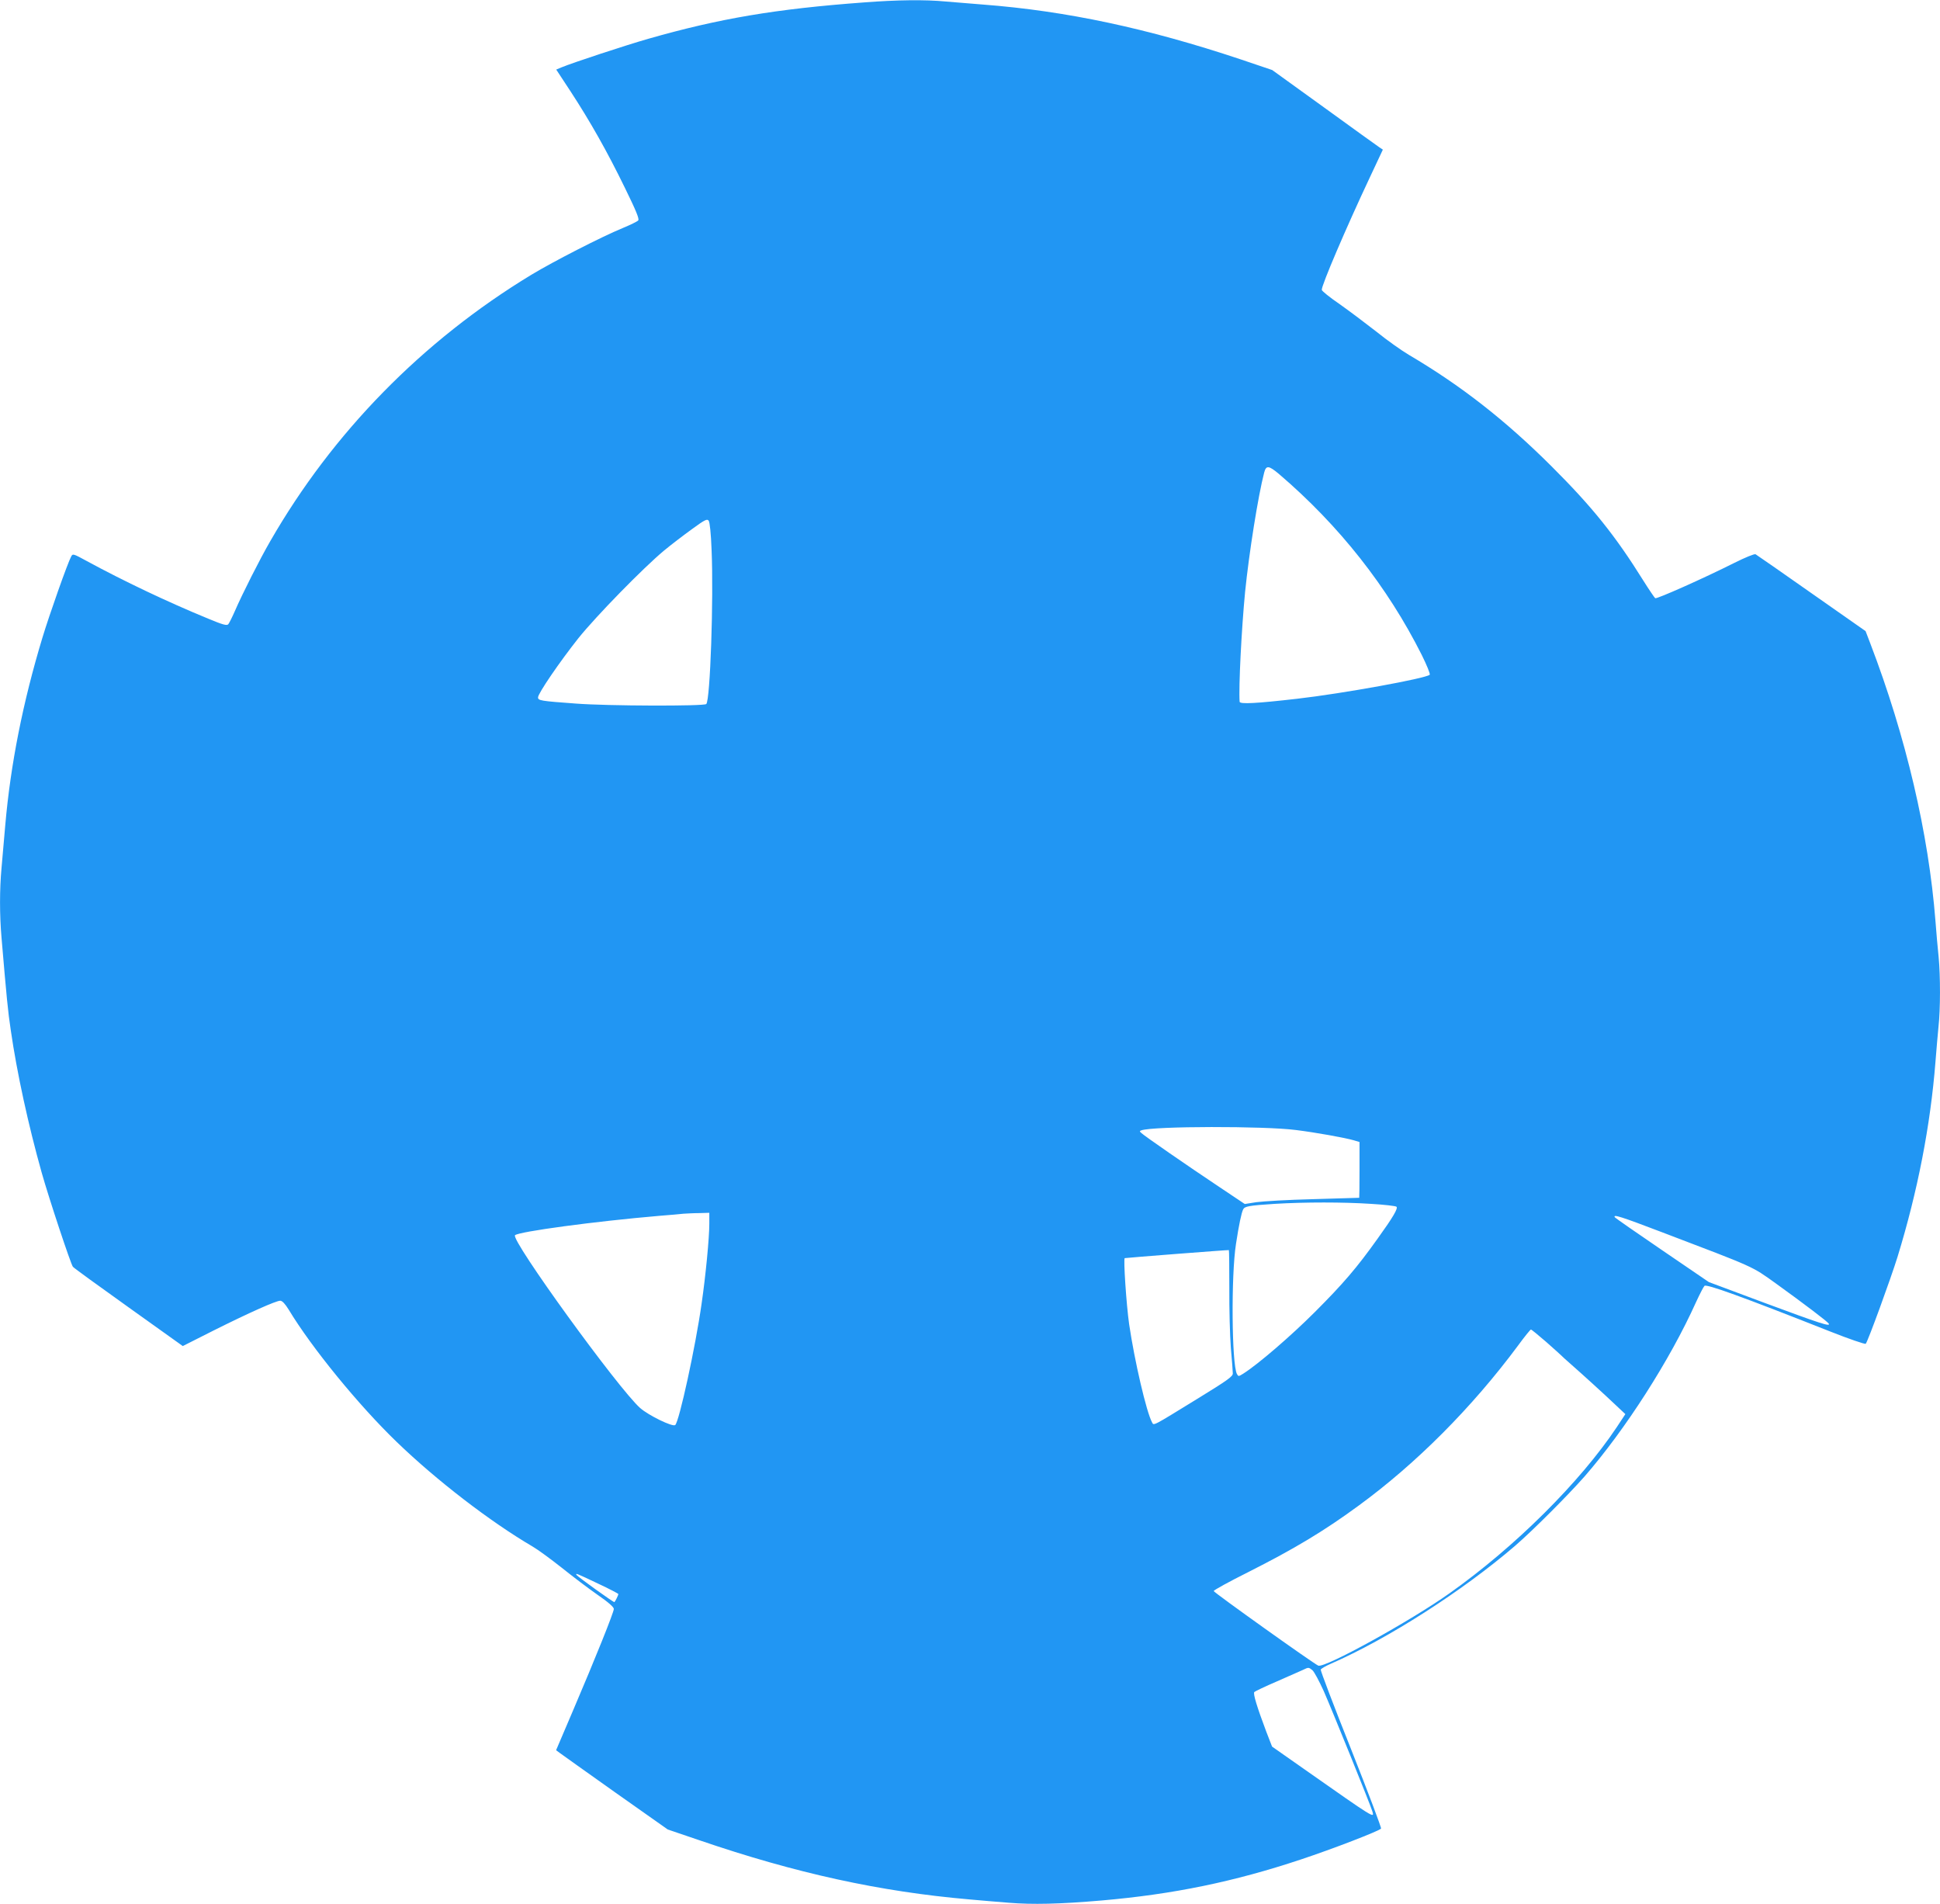 <?xml version="1.0" standalone="no"?>
<!DOCTYPE svg PUBLIC "-//W3C//DTD SVG 20010904//EN"
 "http://www.w3.org/TR/2001/REC-SVG-20010904/DTD/svg10.dtd">
<svg version="1.0" xmlns="http://www.w3.org/2000/svg"
 width="1280pt" height="1256pt" viewBox="0 0 1280 1256"
 preserveAspectRatio="xMidYMid meet">
<g transform="translate(0,1256) scale(0.1,-0.1)"
fill="#2196f3" stroke="none">
<path d="M5700 12544 c-583 -43 -954 -106 -1423 -240 -147 -42 -500 -158 -574
-189 l-33 -14 94 -143 c130 -199 242 -397 358 -635 76 -155 97 -207 89 -217
-6 -7 -53 -30 -104 -51 -136 -56 -453 -218 -602 -308 -717 -435 -1310 -1040
-1722 -1757 -69 -119 -185 -349 -233 -460 -18 -41 -38 -81 -44 -88 -10 -10
-36 -3 -132 37 -268 110 -558 248 -801 380 -88 48 -93 50 -103 31 -24 -44
-143 -381 -190 -536 -129 -426 -210 -835 -245 -1234 -8 -96 -20 -225 -25 -286
-13 -142 -13 -308 0 -459 34 -399 42 -484 61 -610 41 -284 116 -626 204 -940
48 -170 192 -604 206 -621 6 -8 172 -128 368 -268 l357 -255 204 103 c232 116
411 196 439 196 13 0 32 -20 56 -59 152 -252 462 -631 712 -872 263 -254 618
-527 898 -691 33 -19 119 -82 191 -139 71 -57 178 -138 237 -179 70 -48 107
-81 107 -93 0 -22 -120 -321 -270 -672 l-111 -260 23 -17 c13 -10 178 -127
368 -262 l346 -244 209 -71 c634 -217 1191 -339 1780 -390 66 -6 183 -16 260
-22 156 -13 337 -9 615 15 471 41 871 123 1315 271 208 69 509 185 527 203 4
4 -85 239 -197 522 -113 283 -203 520 -201 527 3 6 33 24 68 39 377 165 867
479 1214 777 116 100 348 332 459 458 268 308 562 765 735 1149 24 52 49 101
56 108 12 14 248 -71 827 -300 126 -50 232 -86 237 -82 14 15 166 432 210 574
133 433 217 867 250 1285 6 77 15 181 20 232 13 117 13 334 1 460 -6 54 -15
161 -21 238 -45 577 -195 1217 -430 1831 l-31 81 -357 250 c-196 138 -362 253
-369 257 -7 4 -70 -22 -140 -57 -205 -103 -511 -239 -522 -233 -5 4 -40 55
-77 114 -187 300 -339 489 -608 757 -304 303 -597 532 -940 734 -49 29 -145
97 -213 152 -69 54 -178 136 -243 182 -66 45 -119 88 -119 95 -2 30 162 412
312 731 l91 194 -24 16 c-13 9 -178 127 -365 263 l-341 246 -210 71 c-612 204
-1148 319 -1699 361 -77 6 -187 15 -245 20 -135 13 -320 11 -540 -6z m2739
-3111 c397 -339 716 -744 942 -1194 33 -67 57 -125 52 -130 -25 -24 -575 -124
-873 -158 -269 -31 -380 -37 -381 -20 -7 98 12 473 36 724 26 257 86 635 126
788 13 49 30 47 98 -10z m-3744 -501 c14 -321 -9 -990 -35 -1016 -15 -15 -653
-13 -860 3 -235 17 -250 20 -250 41 0 26 143 235 266 390 118 147 428 464 565
578 47 39 131 103 185 142 86 63 100 69 110 55 7 -10 15 -84 19 -193z m3856
-3826 c129 -16 324 -51 382 -68 l37 -11 0 -184 c0 -100 -1 -183 -2 -184 -2 0
-138 -4 -303 -9 -165 -4 -334 -14 -376 -20 l-76 -12 -169 113 c-213 142 -495
337 -513 355 -13 11 -13 14 0 18 77 28 814 29 1020 2z m494 -487 c88 -5 164
-14 169 -19 11 -11 -22 -68 -125 -211 -137 -192 -226 -296 -414 -484 -157
-157 -374 -344 -472 -406 -31 -19 -32 -20 -42 -2 -34 65 -39 649 -6 858 19
125 36 205 47 227 10 21 38 26 208 37 199 12 454 12 635 0z m-4365 -131 c0
-94 -24 -343 -51 -528 -40 -284 -148 -778 -174 -800 -17 -14 -175 63 -231 112
-143 126 -856 1110 -826 1140 24 24 530 92 952 128 69 5 141 12 160 14 19 1
65 4 103 4 l67 2 0 -72z m6288 -57 c617 -235 587 -221 749 -337 190 -137 340
-251 349 -265 13 -22 -52 -1 -424 137 l-367 137 -308 210 c-169 115 -310 213
-313 218 -12 21 41 4 314 -100z m-2857 -368 c-1 -137 4 -314 10 -393 7 -80 13
-156 13 -169 1 -20 -32 -44 -234 -168 -301 -185 -287 -178 -299 -155 -37 68
-115 403 -151 647 -18 126 -39 434 -29 436 16 3 685 55 687 53 2 -1 3 -114 3
-251z m2091 -355 c51 -45 95 -85 98 -88 3 -4 32 -30 65 -59 83 -73 216 -194
294 -268 l65 -61 -56 -85 c-242 -363 -671 -790 -1103 -1096 -257 -183 -825
-496 -867 -478 -30 12 -690 483 -690 492 0 6 102 62 228 125 305 154 500 271
729 439 379 277 747 646 1050 1054 43 59 82 107 86 107 4 0 49 -37 101 -82z
m-6258 -1593 c75 -35 136 -67 136 -70 0 -6 -19 -46 -26 -53 -3 -5 -242 167
-250 179 -8 14 -3 12 140 -56z m4715 -572 c12 -10 45 -72 75 -138 52 -118 307
-747 321 -794 14 -47 18 -49 -451 280 l-211 148 -38 98 c-61 162 -89 253 -79
262 5 5 72 37 149 70 77 34 154 68 170 75 39 19 39 19 64 -1z"/>
</g>
</svg>
